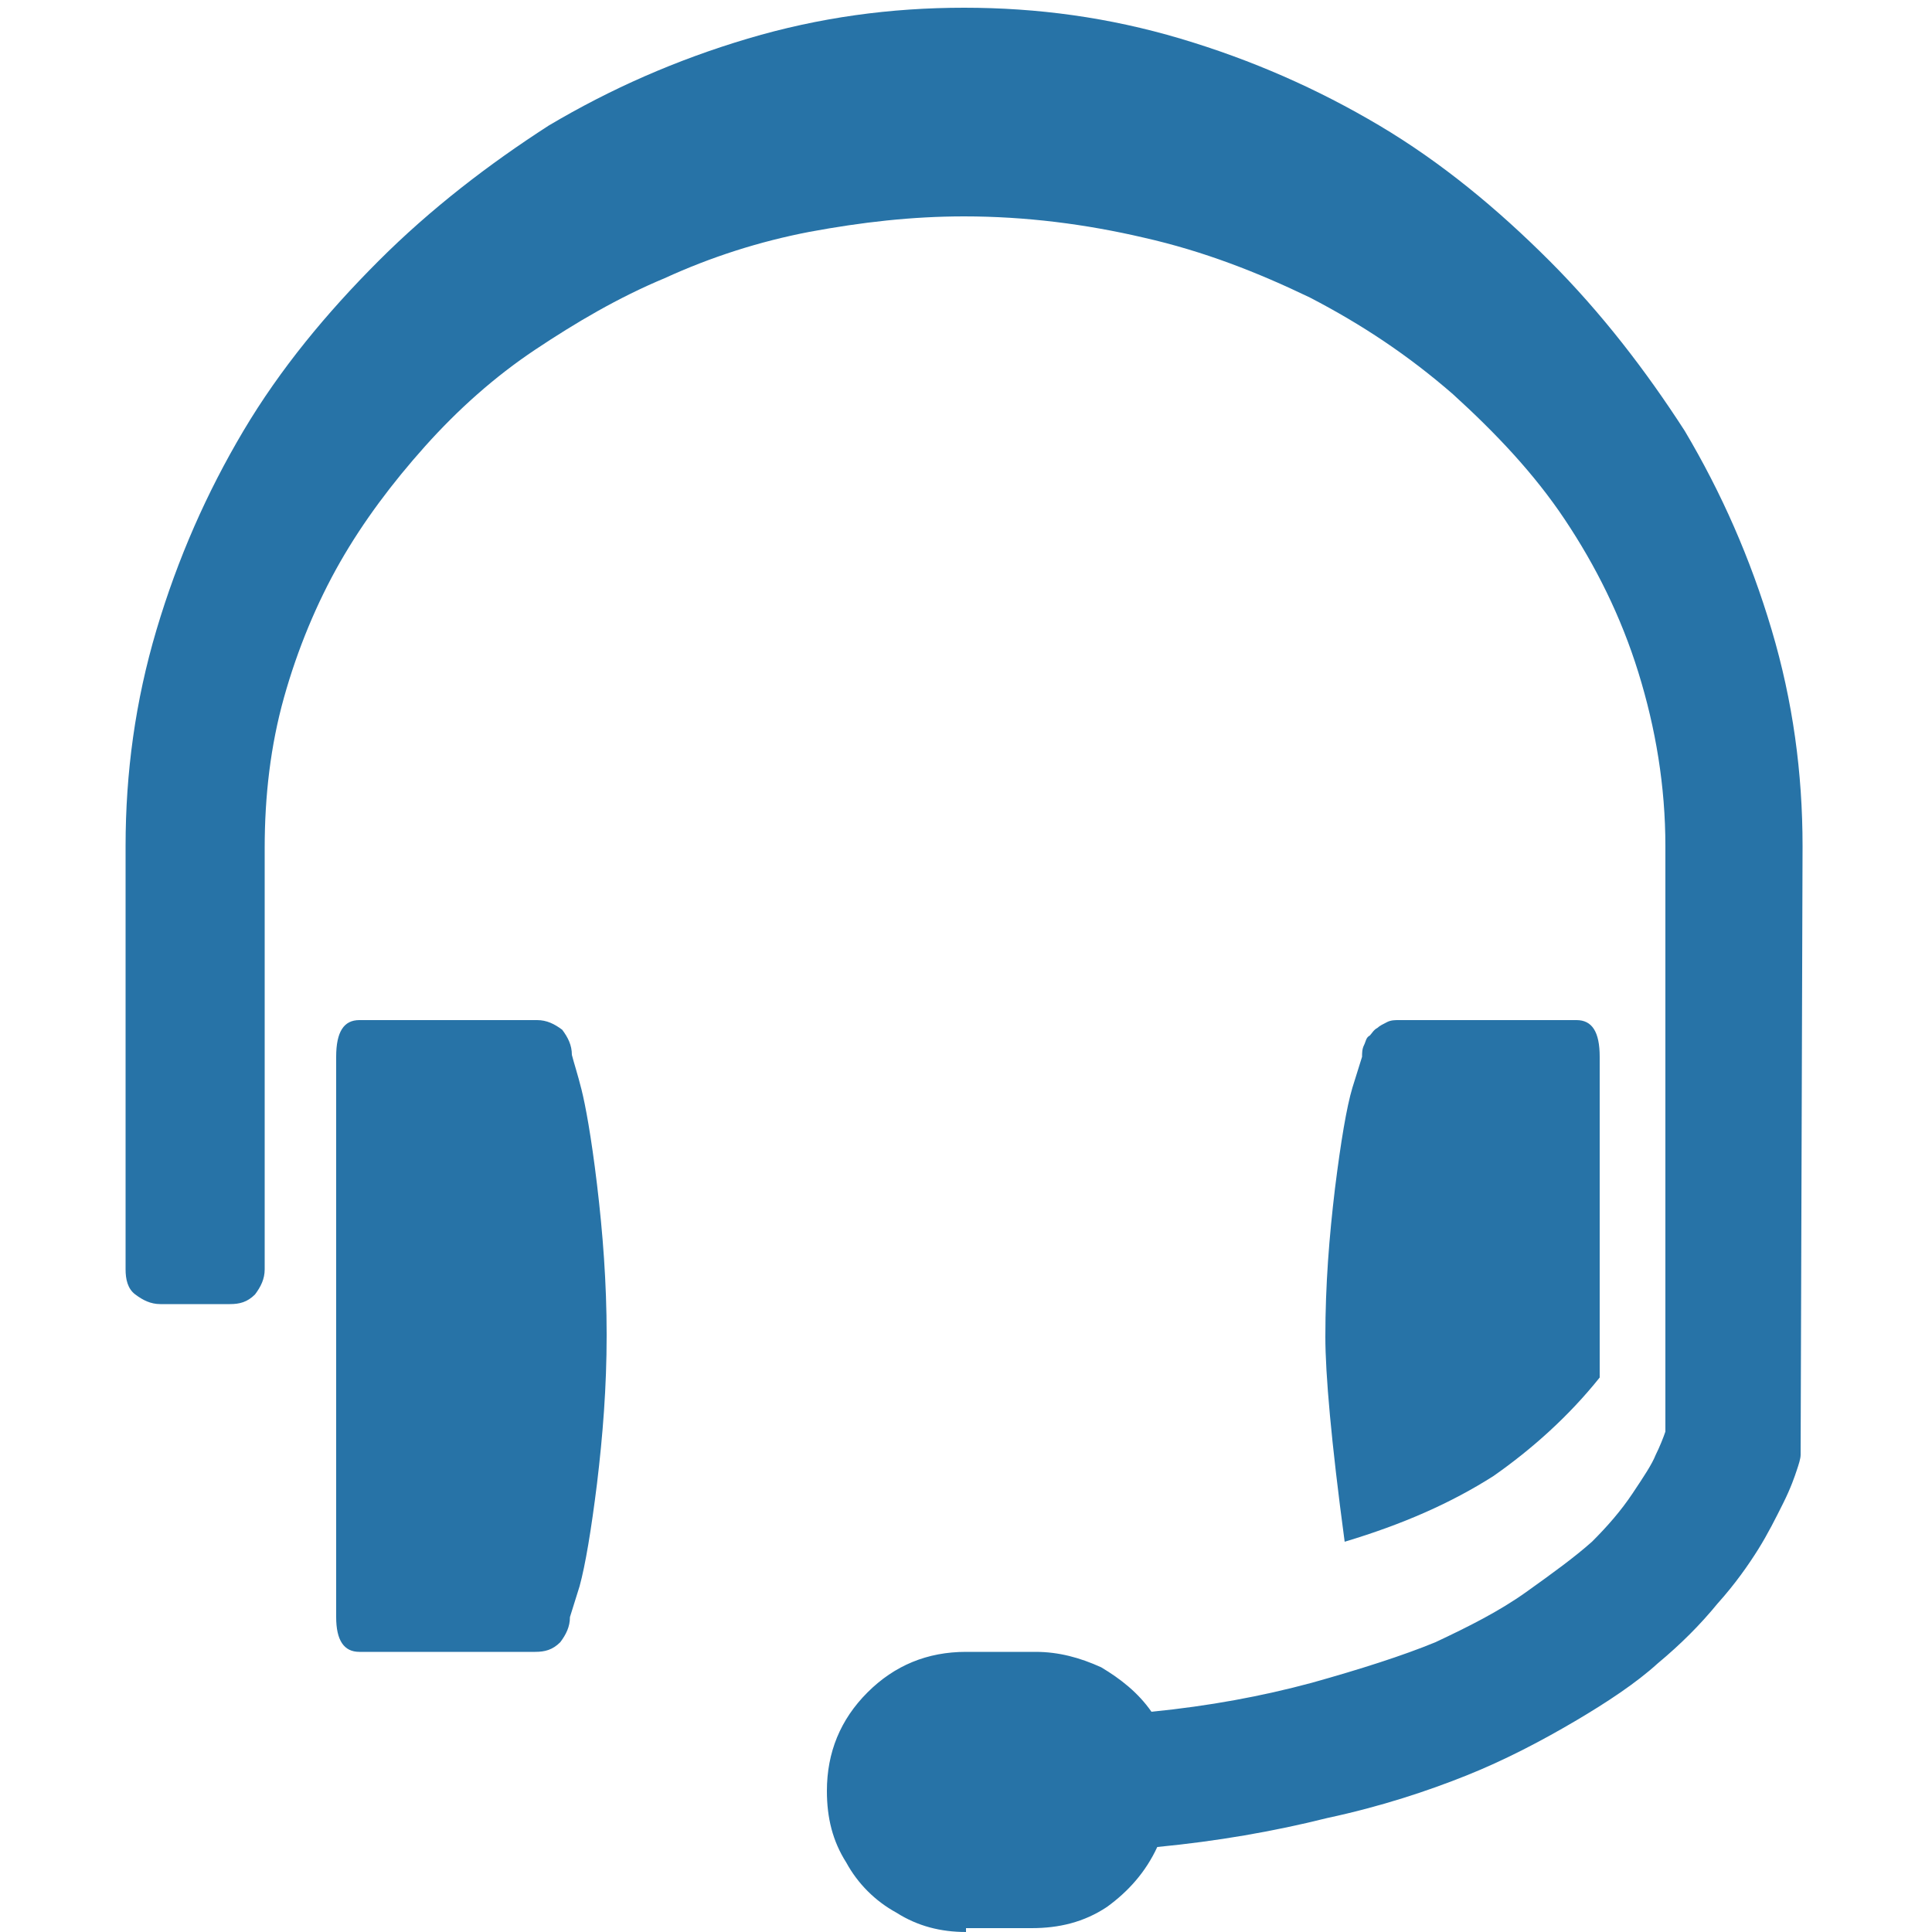 <svg version="1.1" id="Layer_1" xmlns="http://www.w3.org/2000/svg" xmlns:xlink="http://www.w3.org/1999/xlink" x="0px" y="0px"
  viewBox="0 0 100 100" xml:space="preserve">
  <style type="text/css">
    .st0{fill:#2773a7;}
  </style>
  <path class="st0" d="M50,100c-1.3,0-2.5-0.3-3.6-1c-1.1-0.6-2-1.5-2.6-2.6c-0.7-1.1-1-2.3-1-3.7c0-2,0.7-3.7,2.1-5.1
    c1.4-1.4,3.1-2.1,5.1-2.1h3.6c1.2,0,2.3,0.3,3.4,0.8c1,0.6,1.9,1.3,2.6,2.3c3-0.3,5.7-0.8,8.3-1.5c2.5-0.7,4.7-1.4,6.4-2.1 c1.7-0.8,3.3-1.6,4.7-2.6c1.4-1,2.5-1.8,3.4-2.6c0.8-0.8,1.5-1.6,2.1-2.5c0.6-0.9,1-1.5,1.2-2c0.2-0.4,0.4-0.9,0.5-1.2V43.8 c0-3.1-0.5-6.1-1.4-9c-0.9-2.9-2.2-5.5-3.8-7.9c-1.6-2.4-3.6-4.5-5.8-6.5c-2.3-2-4.7-3.6-7.4-5c-2.7-1.3-5.5-2.4-8.6-3.1
    c-3-0.7-6.1-1.1-9.3-1.1c-2.7,0-5.3,0.3-8,0.8c-2.6,0.5-5.1,1.3-7.5,2.4c-2.4,1-4.6,2.3-6.7,3.7c-2.1,1.4-4,3.1-5.7,5 c-1.7,1.9-3.2,3.9-4.4,6s-2.2,4.5-2.9,7c-0.7,2.5-1,5.1-1,7.8v21.8c0,0.5-0.2,0.9-0.5,1.3c-0.4,0.4-0.8,0.5-1.3,0.5H8.3
    c-0.5,0-0.9-0.2-1.3-0.5c-0.4-0.3-0.5-0.8-0.5-1.3V43.8c0-3.8,0.5-7.5,1.6-11.2c1.1-3.7,2.6-7.1,4.5-10.3c1.9-3.2,4.3-6.1,7-8.8 s5.7-5,8.8-7c3.2-1.9,6.6-3.4,10.3-4.5c3.7-1.1,7.4-1.6,11.2-1.6c3.8,0,7.5,0.5,11.2,1.6s7.1,2.6,10.3,4.5c3.2,1.9,6.1,4.3,8.8,7 s5,5.7,7,8.8c1.9,3.2,3.4,6.6,4.5,10.3c1.1,3.7,1.6,7.4,1.6,11.2l-0.1,31.5c0,0.2-0.1,0.5-0.2,0.8c-0.1,0.3-0.3,0.9-0.7,1.7 c-0.4,0.8-0.8,1.6-1.3,2.4c-0.5,0.8-1.2,1.8-2.1,2.8c-0.9,1.1-1.9,2.1-3.1,3.1c-1.1,1-2.6,2-4.3,3c-1.7,1-3.6,2-5.6,2.8
    c-2,0.8-4.4,1.6-7.2,2.2c-2.8,0.7-5.7,1.2-8.8,1.5c-0.6,1.3-1.5,2.3-2.6,3.1c-1.2,0.8-2.5,1.1-3.9,1.1H50z M18.6,85.5
    c-0.8,0-1.2-0.6-1.2-1.8V54.7c0-1.3,0.4-1.9,1.2-1.9h9.2c0.5,0,0.9,0.2,1.3,0.5c0.3,0.4,0.5,0.8,0.5,1.3c0.1,0.4,0.3,1,0.5,1.8 c0.2,0.8,0.5,2.4,0.8,4.9c0.3,2.5,0.5,5.1,0.5,7.8c0,2.7-0.2,5.2-0.5,7.7c-0.3,2.4-0.6,4.2-0.9,5.3l-0.5,1.6c0,0.5-0.2,0.9-0.5,1.3 c-0.4,0.4-0.8,0.5-1.3,0.5H18.6z  M69.6,79.8c-0.7-5.2-1-8.7-1-10.6c0-2.7,0.2-5.2,0.5-7.7c0.3-2.4,0.6-4.2,0.9-5.2l0.5-1.6 c0-0.2,0-0.4,0.1-0.6c0.1-0.2,0.1-0.4,0.3-0.5c0.1-0.1,0.2-0.3,0.4-0.4c0.1-0.1,0.3-0.2,0.5-0.3c0.2-0.1,0.4-0.1,0.6-0.1h9.2 c0.8,0,1.2,0.6,1.2,1.9v16.6c-1.6,2-3.5,3.7-5.5,5.1C75.1,77.8,72.6,78.9,69.6,79.8z"/>
</svg>